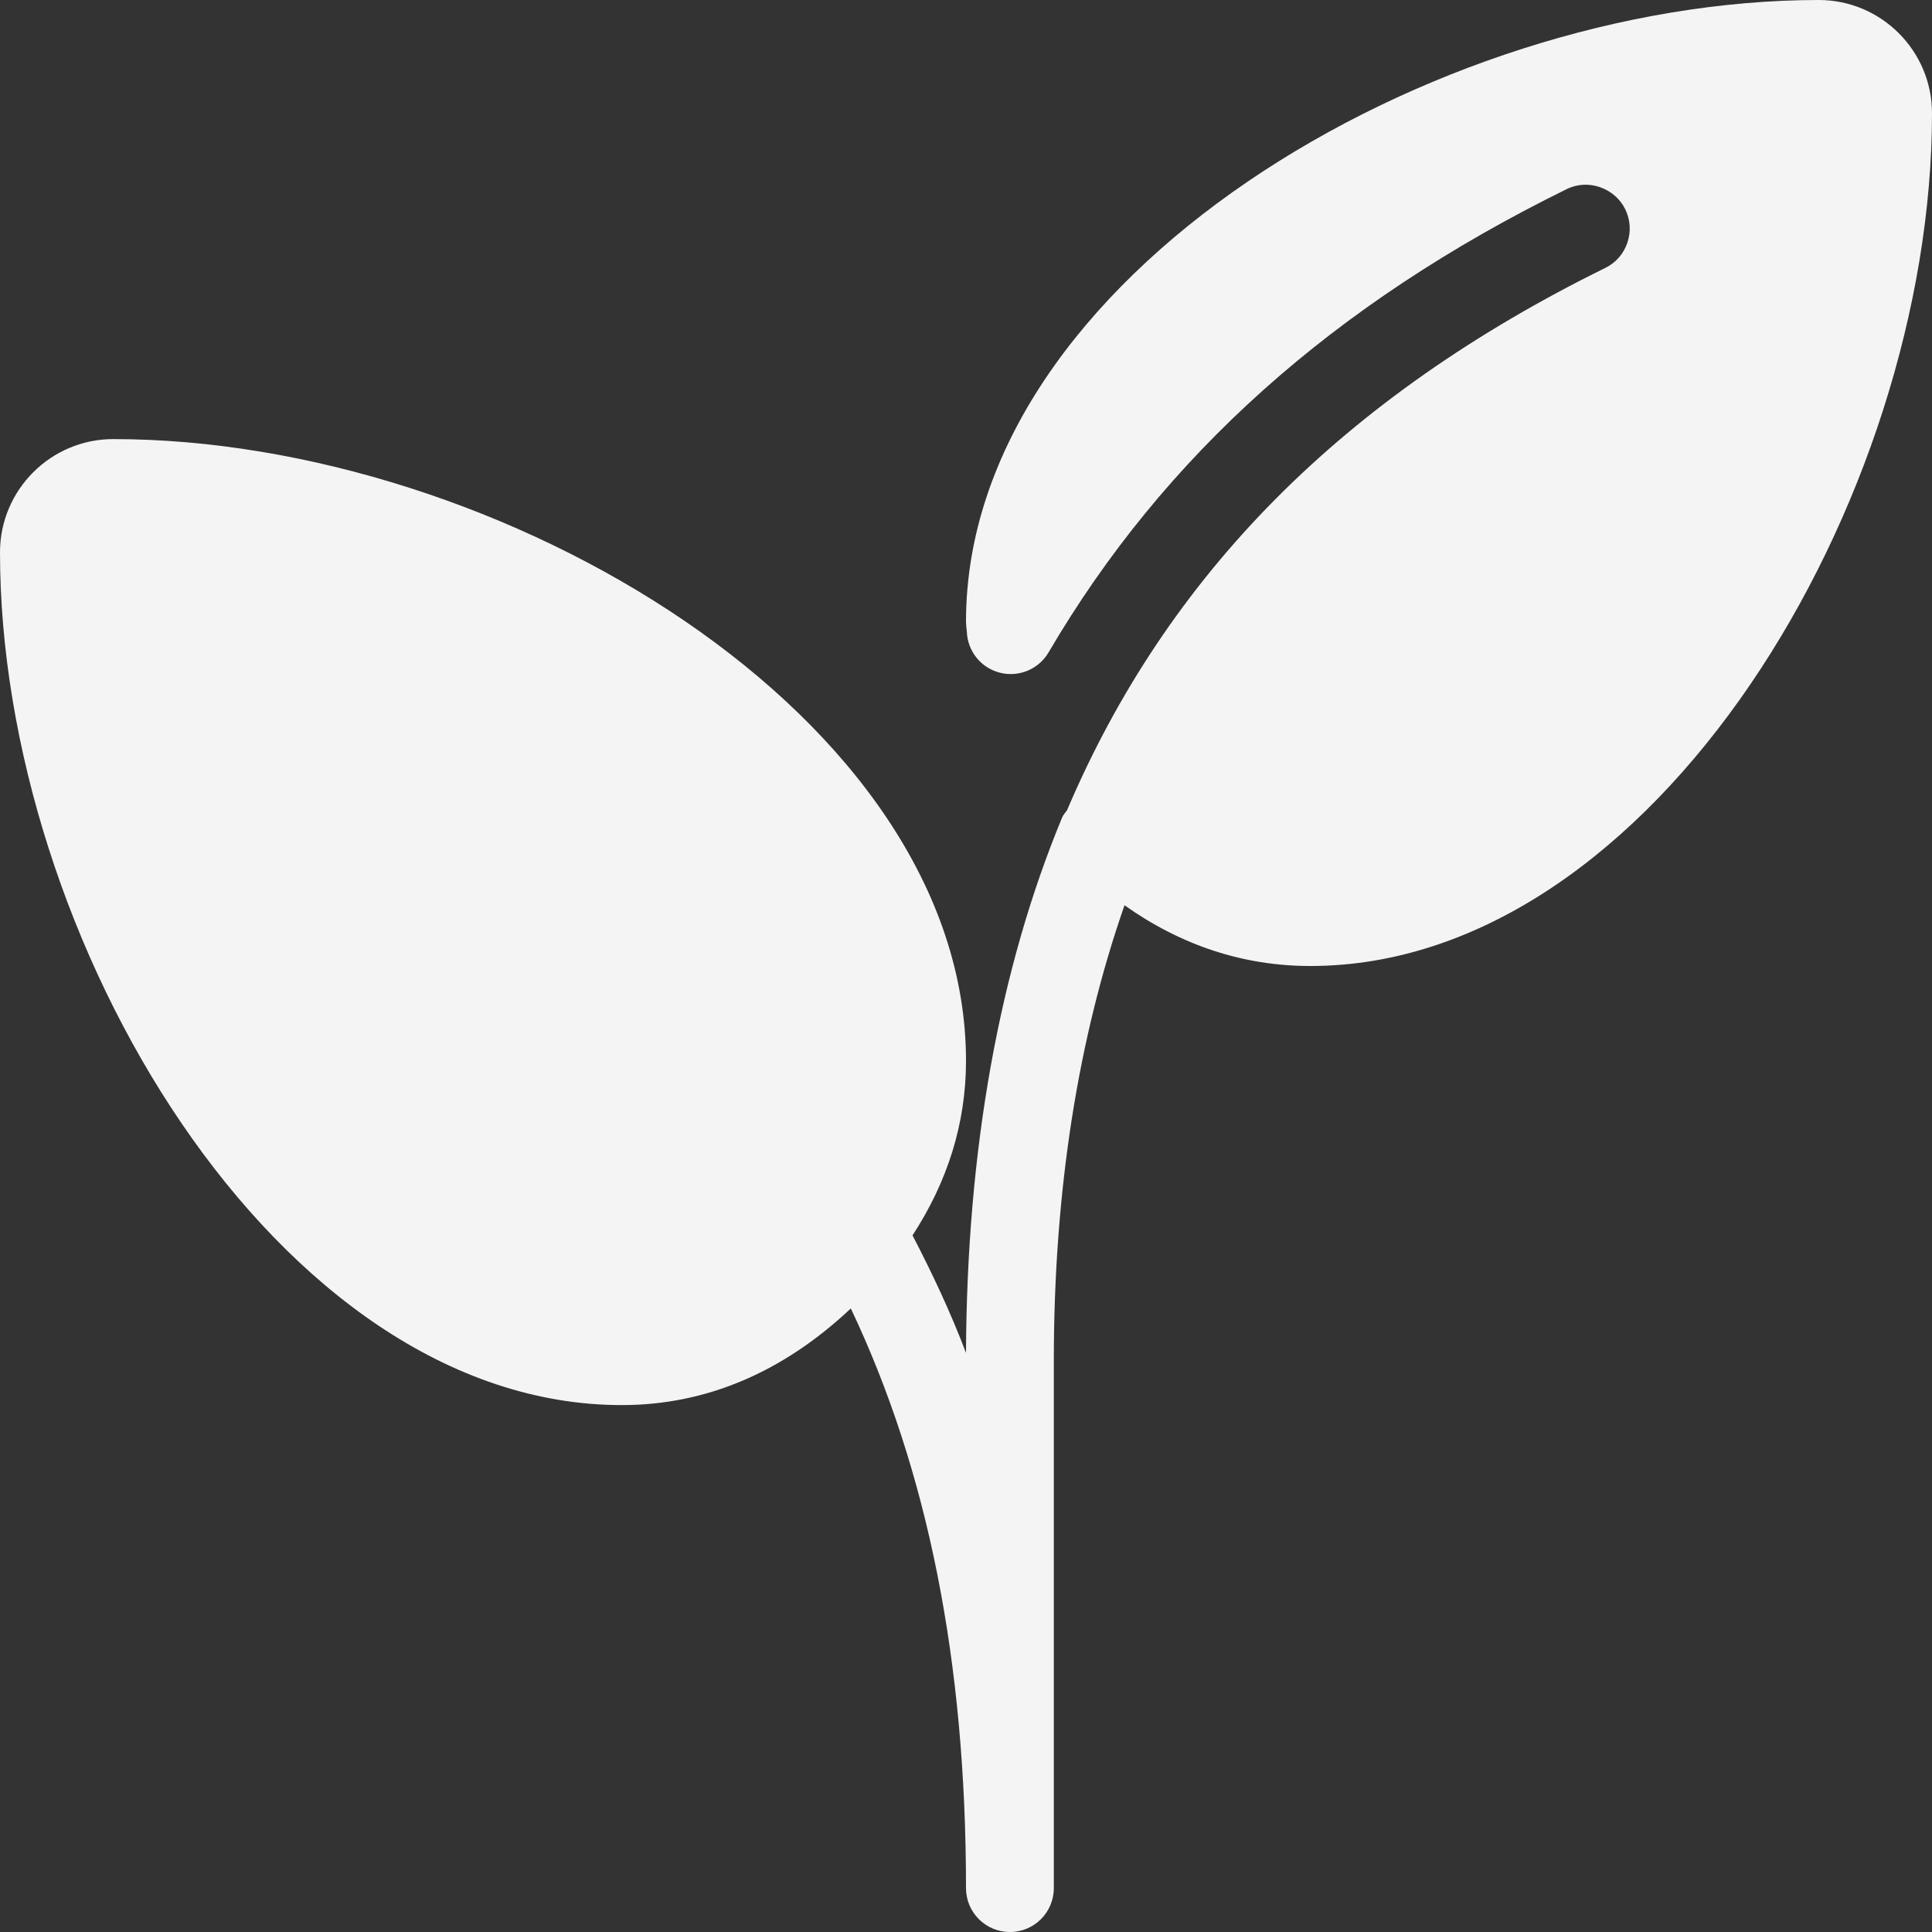<svg width="44" height="44" viewBox="0 0 44 44" fill="none" xmlns="http://www.w3.org/2000/svg">
<rect x="0" y="0" width="44" height="44" fill="#333333" stroke="none"/>
<g clip-path="url(#clip0_283_306)">
<path d="M41.421 0C32.624 0 22 6.316 22 14.16C22 14.206 22.013 14.337 22.019 14.383C22.033 14.828 22.34 15.211 22.771 15.32C23.2 15.431 23.656 15.242 23.881 14.857C26.511 10.371 30.368 6.921 35.676 4.309C36.167 4.062 36.775 4.281 37.013 4.764C37.131 5.004 37.148 5.275 37.062 5.528C36.977 5.781 36.798 5.985 36.559 6.102C30.594 9.04 26.586 13.082 24.301 18.453C24.264 18.507 24.217 18.553 24.19 18.616C22.757 22.073 22.02 26.176 22 30.811C21.647 29.881 21.23 28.997 20.782 28.135C21.577 26.916 22 25.589 22 24.16C22 16.316 11.376 10 2.579 10C1.157 10 0 11.157 0 12.579C0 21.376 6.316 32 14.161 32C16.091 32 17.84 31.245 19.377 29.799C21.129 33.494 22 37.833 22 43C22 43.553 22.447 44 23 44C23.553 44 24 43.553 24 43V31C24 27.086 24.562 23.621 25.61 20.617C26.9 21.53 28.316 22 29.84 22C37.684 22 44 11.376 44 2.579C44 1.157 42.843 0 41.421 0Z" fill="#F4F4F4"/>
</g>
<defs>
<clipPath id="clip0_283_306">
<rect width="44" height="44" fill="white"/>
</clipPath>
</defs>
</svg>
